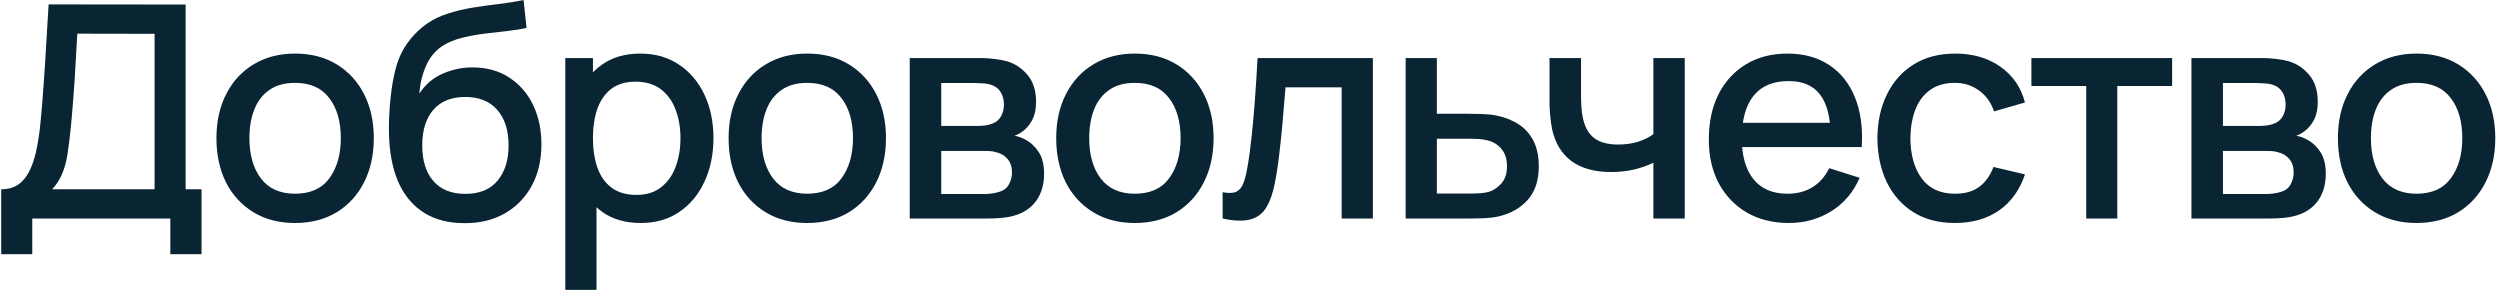<?xml version="1.0" encoding="UTF-8"?> <svg xmlns="http://www.w3.org/2000/svg" width="286" height="34" viewBox="0 0 286 34" fill="none"> <path d="M0.139 29.08V21.651C0.978 21.651 1.669 21.441 2.213 21.022C2.757 20.591 3.188 20.008 3.505 19.271C3.834 18.523 4.083 17.673 4.253 16.721C4.434 15.769 4.57 14.766 4.661 13.712C4.797 12.284 4.91 10.89 5.001 9.53C5.103 8.159 5.194 6.742 5.273 5.28C5.364 3.818 5.46 2.226 5.562 0.503L21.236 0.52V21.651H23.055V29.08H19.485V25H3.692V29.08H0.139ZM5.97 21.651H17.683V3.869L8.843 3.852C8.764 5.099 8.696 6.283 8.639 7.405C8.582 8.527 8.509 9.66 8.418 10.805C8.339 11.938 8.237 13.157 8.112 14.46C7.987 15.707 7.857 16.766 7.721 17.639C7.585 18.5 7.381 19.248 7.109 19.883C6.848 20.518 6.469 21.107 5.97 21.651ZM33.753 25.51C31.917 25.51 30.325 25.096 28.976 24.269C27.628 23.442 26.585 22.303 25.848 20.852C25.123 19.39 24.76 17.707 24.76 15.803C24.76 13.888 25.134 12.205 25.882 10.754C26.63 9.292 27.679 8.159 29.027 7.354C30.376 6.538 31.951 6.13 33.753 6.13C35.589 6.13 37.182 6.544 38.53 7.371C39.879 8.198 40.922 9.337 41.658 10.788C42.395 12.239 42.763 13.91 42.763 15.803C42.763 17.718 42.389 19.407 41.641 20.869C40.905 22.32 39.862 23.459 38.513 24.286C37.165 25.102 35.578 25.51 33.753 25.51ZM33.753 22.161C35.51 22.161 36.819 21.572 37.68 20.393C38.553 19.203 38.989 17.673 38.989 15.803C38.989 13.888 38.547 12.358 37.663 11.213C36.791 10.057 35.487 9.479 33.753 9.479C32.563 9.479 31.583 9.751 30.812 10.295C30.042 10.828 29.469 11.57 29.095 12.522C28.721 13.463 28.534 14.556 28.534 15.803C28.534 17.73 28.976 19.271 29.86 20.427C30.744 21.583 32.042 22.161 33.753 22.161ZM53.047 25.527C51.302 25.516 49.817 25.136 48.593 24.388C47.369 23.64 46.411 22.563 45.72 21.158C45.04 19.741 44.644 18.036 44.53 16.041C44.474 15.078 44.479 14.012 44.547 12.845C44.615 11.666 44.74 10.527 44.921 9.428C45.114 8.329 45.358 7.411 45.652 6.674C45.981 5.858 46.428 5.11 46.995 4.43C47.562 3.739 48.185 3.161 48.865 2.696C49.59 2.197 50.395 1.812 51.279 1.54C52.163 1.257 53.087 1.036 54.05 0.877C55.025 0.718 56.005 0.582 56.991 0.469C57.989 0.344 58.958 0.191 59.898 0.01L60.238 3.189C59.615 3.336 58.878 3.455 58.028 3.546C57.19 3.637 56.317 3.739 55.41 3.852C54.515 3.965 53.659 4.124 52.843 4.328C52.027 4.532 51.319 4.821 50.718 5.195C49.868 5.716 49.217 6.476 48.763 7.473C48.321 8.47 48.055 9.553 47.964 10.72C48.667 9.655 49.562 8.89 50.65 8.425C51.738 7.949 52.866 7.711 54.033 7.711C55.665 7.711 57.071 8.096 58.249 8.867C59.439 9.638 60.352 10.686 60.986 12.012C61.621 13.338 61.938 14.84 61.938 16.517C61.938 18.33 61.564 19.917 60.816 21.277C60.08 22.626 59.042 23.68 57.705 24.439C56.368 25.187 54.815 25.55 53.047 25.527ZM53.234 22.178C54.866 22.178 56.096 21.674 56.923 20.665C57.762 19.656 58.181 18.313 58.181 16.636C58.181 14.913 57.751 13.559 56.889 12.573C56.028 11.587 54.809 11.094 53.234 11.094C51.636 11.094 50.412 11.587 49.562 12.573C48.724 13.559 48.304 14.913 48.304 16.636C48.304 18.381 48.729 19.741 49.579 20.716C50.429 21.691 51.648 22.178 53.234 22.178ZM73.306 25.51C71.549 25.51 70.076 25.085 68.886 24.235C67.696 23.374 66.795 22.212 66.183 20.75C65.571 19.288 65.265 17.639 65.265 15.803C65.265 13.967 65.565 12.318 66.166 10.856C66.778 9.394 67.673 8.244 68.852 7.405C70.042 6.555 71.504 6.13 73.238 6.13C74.96 6.13 76.445 6.555 77.692 7.405C78.95 8.244 79.919 9.394 80.599 10.856C81.279 12.307 81.619 13.956 81.619 15.803C81.619 17.639 81.279 19.294 80.599 20.767C79.93 22.229 78.972 23.385 77.726 24.235C76.49 25.085 75.017 25.51 73.306 25.51ZM64.67 33.16V6.64H67.832V19.849H68.24V33.16H64.67ZM72.813 22.297C73.946 22.297 74.881 22.008 75.618 21.43C76.366 20.852 76.921 20.076 77.284 19.101C77.658 18.115 77.845 17.016 77.845 15.803C77.845 14.602 77.658 13.514 77.284 12.539C76.921 11.564 76.36 10.788 75.601 10.21C74.841 9.632 73.872 9.343 72.694 9.343C71.583 9.343 70.665 9.615 69.94 10.159C69.226 10.703 68.693 11.462 68.342 12.437C68.002 13.412 67.832 14.534 67.832 15.803C67.832 17.072 68.002 18.194 68.342 19.169C68.682 20.144 69.22 20.909 69.957 21.464C70.693 22.019 71.645 22.297 72.813 22.297ZM92.345 25.51C90.509 25.51 88.917 25.096 87.568 24.269C86.219 23.442 85.177 22.303 84.44 20.852C83.715 19.39 83.352 17.707 83.352 15.803C83.352 13.888 83.726 12.205 84.474 10.754C85.222 9.292 86.27 8.159 87.619 7.354C88.968 6.538 90.543 6.13 92.345 6.13C94.181 6.13 95.773 6.544 97.122 7.371C98.471 8.198 99.513 9.337 100.25 10.788C100.987 12.239 101.355 13.91 101.355 15.803C101.355 17.718 100.981 19.407 100.233 20.869C99.496 22.32 98.454 23.459 97.105 24.286C95.757 25.102 94.17 25.51 92.345 25.51ZM92.345 22.161C94.102 22.161 95.411 21.572 96.272 20.393C97.145 19.203 97.581 17.673 97.581 15.803C97.581 13.888 97.139 12.358 96.255 11.213C95.382 10.057 94.079 9.479 92.345 9.479C91.155 9.479 90.175 9.751 89.404 10.295C88.633 10.828 88.061 11.57 87.687 12.522C87.313 13.463 87.126 14.556 87.126 15.803C87.126 17.73 87.568 19.271 88.452 20.427C89.336 21.583 90.634 22.161 92.345 22.161ZM104.074 25V6.64H112.149C112.682 6.64 113.214 6.674 113.747 6.742C114.28 6.799 114.75 6.884 115.158 6.997C116.087 7.258 116.881 7.779 117.538 8.561C118.195 9.332 118.524 10.363 118.524 11.655C118.524 12.392 118.411 13.015 118.184 13.525C117.957 14.024 117.646 14.454 117.249 14.817C117.068 14.976 116.875 15.117 116.671 15.242C116.467 15.367 116.263 15.463 116.059 15.531C116.478 15.599 116.892 15.746 117.3 15.973C117.923 16.302 118.433 16.778 118.83 17.401C119.238 18.013 119.442 18.835 119.442 19.866C119.442 21.101 119.142 22.138 118.541 22.977C117.94 23.804 117.09 24.371 115.991 24.677C115.56 24.802 115.073 24.887 114.529 24.932C113.996 24.977 113.464 25 112.931 25H104.074ZM107.678 22.195H112.71C112.948 22.195 113.22 22.172 113.526 22.127C113.832 22.082 114.104 22.019 114.342 21.94C114.852 21.781 115.215 21.492 115.43 21.073C115.657 20.654 115.77 20.206 115.77 19.73C115.77 19.084 115.6 18.568 115.26 18.183C114.92 17.786 114.489 17.531 113.968 17.418C113.741 17.339 113.492 17.293 113.22 17.282C112.948 17.271 112.716 17.265 112.523 17.265H107.678V22.195ZM107.678 14.409H111.656C111.985 14.409 112.319 14.392 112.659 14.358C112.999 14.313 113.294 14.239 113.543 14.137C113.985 13.967 114.314 13.684 114.529 13.287C114.744 12.879 114.852 12.437 114.852 11.961C114.852 11.44 114.733 10.975 114.495 10.567C114.257 10.159 113.9 9.876 113.424 9.717C113.095 9.604 112.716 9.541 112.285 9.53C111.866 9.507 111.599 9.496 111.486 9.496H107.678V14.409ZM129.824 25.51C127.988 25.51 126.395 25.096 125.047 24.269C123.698 23.442 122.655 22.303 121.919 20.852C121.193 19.39 120.831 17.707 120.831 15.803C120.831 13.888 121.205 12.205 121.953 10.754C122.701 9.292 123.749 8.159 125.098 7.354C126.446 6.538 128.022 6.13 129.824 6.13C131.66 6.13 133.252 6.544 134.601 7.371C135.949 8.198 136.992 9.337 137.729 10.788C138.465 12.239 138.834 13.91 138.834 15.803C138.834 17.718 138.46 19.407 137.712 20.869C136.975 22.32 135.932 23.459 134.584 24.286C133.235 25.102 131.648 25.51 129.824 25.51ZM129.824 22.161C131.58 22.161 132.889 21.572 133.751 20.393C134.623 19.203 135.06 17.673 135.06 15.803C135.06 13.888 134.618 12.358 133.734 11.213C132.861 10.057 131.558 9.479 129.824 9.479C128.634 9.479 127.653 9.751 126.883 10.295C126.112 10.828 125.54 11.57 125.166 12.522C124.792 13.463 124.605 14.556 124.605 15.803C124.605 17.73 125.047 19.271 125.931 20.427C126.815 21.583 128.112 22.161 129.824 22.161ZM139.869 25V21.991C140.549 22.116 141.065 22.099 141.416 21.94C141.779 21.77 142.045 21.464 142.215 21.022C142.397 20.58 142.55 20.008 142.674 19.305C142.867 18.274 143.031 17.101 143.167 15.786C143.315 14.46 143.445 13.026 143.558 11.485C143.672 9.944 143.774 8.329 143.864 6.64H157.056V25H153.486V9.989H147.06C146.992 10.884 146.913 11.836 146.822 12.845C146.743 13.842 146.652 14.834 146.55 15.82C146.448 16.806 146.341 17.73 146.227 18.591C146.114 19.452 145.995 20.189 145.87 20.801C145.644 22.025 145.309 23 144.867 23.725C144.437 24.439 143.825 24.898 143.031 25.102C142.238 25.317 141.184 25.283 139.869 25ZM160.806 25V6.64H164.376V13.015H167.997C168.519 13.015 169.074 13.026 169.663 13.049C170.264 13.072 170.78 13.128 171.21 13.219C172.196 13.423 173.046 13.763 173.76 14.239C174.486 14.715 175.047 15.35 175.443 16.143C175.84 16.925 176.038 17.888 176.038 19.033C176.038 20.631 175.619 21.906 174.78 22.858C173.953 23.799 172.831 24.433 171.414 24.762C170.961 24.864 170.423 24.932 169.799 24.966C169.187 24.989 168.626 25 168.116 25H160.806ZM164.376 22.144H168.32C168.604 22.144 168.927 22.133 169.289 22.11C169.652 22.087 169.986 22.036 170.292 21.957C170.836 21.798 171.324 21.475 171.754 20.988C172.185 20.501 172.4 19.849 172.4 19.033C172.4 18.194 172.185 17.526 171.754 17.027C171.335 16.528 170.802 16.205 170.156 16.058C169.85 15.979 169.539 15.928 169.221 15.905C168.904 15.882 168.604 15.871 168.32 15.871H164.376V22.144ZM189.147 25V18.608C188.524 18.925 187.793 19.186 186.954 19.39C186.116 19.583 185.232 19.679 184.302 19.679C182.421 19.679 180.908 19.26 179.763 18.421C178.63 17.571 177.893 16.347 177.553 14.749C177.463 14.273 177.395 13.786 177.349 13.287C177.304 12.777 177.276 12.312 177.264 11.893C177.264 11.474 177.264 11.162 177.264 10.958V6.64H180.868V10.958C180.868 11.253 180.88 11.644 180.902 12.131C180.925 12.607 180.987 13.072 181.089 13.525C181.305 14.545 181.735 15.304 182.381 15.803C183.027 16.29 183.94 16.534 185.118 16.534C185.968 16.534 186.733 16.426 187.413 16.211C188.105 15.984 188.683 15.695 189.147 15.344V6.64H192.734V25H189.147ZM204.652 25.51C202.827 25.51 201.224 25.113 199.841 24.32C198.47 23.515 197.399 22.399 196.628 20.971C195.869 19.532 195.489 17.866 195.489 15.973C195.489 13.967 195.863 12.227 196.611 10.754C197.37 9.281 198.424 8.142 199.773 7.337C201.122 6.532 202.691 6.13 204.482 6.13C206.352 6.13 207.944 6.566 209.259 7.439C210.574 8.3 211.554 9.53 212.2 11.128C212.857 12.726 213.118 14.624 212.982 16.823H209.429V15.531C209.406 13.4 208.998 11.825 208.205 10.805C207.423 9.785 206.227 9.275 204.618 9.275C202.839 9.275 201.501 9.836 200.606 10.958C199.711 12.08 199.263 13.701 199.263 15.82C199.263 17.837 199.711 19.401 200.606 20.512C201.501 21.611 202.793 22.161 204.482 22.161C205.593 22.161 206.55 21.912 207.355 21.413C208.171 20.903 208.806 20.178 209.259 19.237L212.744 20.342C212.03 21.985 210.948 23.26 209.497 24.167C208.046 25.062 206.431 25.51 204.652 25.51ZM198.107 16.823V14.052H211.214V16.823H198.107ZM223.65 25.51C221.769 25.51 220.171 25.091 218.856 24.252C217.541 23.413 216.533 22.263 215.83 20.801C215.139 19.339 214.787 17.679 214.776 15.82C214.787 13.927 215.15 12.256 215.864 10.805C216.578 9.343 217.598 8.198 218.924 7.371C220.25 6.544 221.842 6.13 223.701 6.13C225.707 6.13 227.418 6.629 228.835 7.626C230.263 8.623 231.204 9.989 231.657 11.723L228.121 12.743C227.77 11.712 227.192 10.913 226.387 10.346C225.594 9.768 224.681 9.479 223.65 9.479C222.483 9.479 221.525 9.757 220.777 10.312C220.029 10.856 219.474 11.604 219.111 12.556C218.748 13.508 218.561 14.596 218.55 15.82C218.561 17.713 218.992 19.243 219.842 20.41C220.703 21.577 221.973 22.161 223.65 22.161C224.795 22.161 225.718 21.9 226.421 21.379C227.135 20.846 227.679 20.087 228.053 19.101L231.657 19.951C231.056 21.742 230.065 23.119 228.682 24.082C227.299 25.034 225.622 25.51 223.65 25.51ZM238.664 25V9.836H232.391V6.64H248.49V9.836H242.217V25H238.664ZM250.701 25V6.64H258.776C259.309 6.64 259.841 6.674 260.374 6.742C260.907 6.799 261.377 6.884 261.785 6.997C262.714 7.258 263.508 7.779 264.165 8.561C264.822 9.332 265.151 10.363 265.151 11.655C265.151 12.392 265.038 13.015 264.811 13.525C264.584 14.024 264.273 14.454 263.876 14.817C263.695 14.976 263.502 15.117 263.298 15.242C263.094 15.367 262.89 15.463 262.686 15.531C263.105 15.599 263.519 15.746 263.927 15.973C264.55 16.302 265.06 16.778 265.457 17.401C265.865 18.013 266.069 18.835 266.069 19.866C266.069 21.101 265.769 22.138 265.168 22.977C264.567 23.804 263.717 24.371 262.618 24.677C262.187 24.802 261.7 24.887 261.156 24.932C260.623 24.977 260.091 25 259.558 25H250.701ZM254.305 22.195H259.337C259.575 22.195 259.847 22.172 260.153 22.127C260.459 22.082 260.731 22.019 260.969 21.94C261.479 21.781 261.842 21.492 262.057 21.073C262.284 20.654 262.397 20.206 262.397 19.73C262.397 19.084 262.227 18.568 261.887 18.183C261.547 17.786 261.116 17.531 260.595 17.418C260.368 17.339 260.119 17.293 259.847 17.282C259.575 17.271 259.343 17.265 259.15 17.265H254.305V22.195ZM254.305 14.409H258.283C258.612 14.409 258.946 14.392 259.286 14.358C259.626 14.313 259.921 14.239 260.17 14.137C260.612 13.967 260.941 13.684 261.156 13.287C261.371 12.879 261.479 12.437 261.479 11.961C261.479 11.44 261.36 10.975 261.122 10.567C260.884 10.159 260.527 9.876 260.051 9.717C259.722 9.604 259.343 9.541 258.912 9.53C258.493 9.507 258.226 9.496 258.113 9.496H254.305V14.409ZM276.451 25.51C274.615 25.51 273.022 25.096 271.674 24.269C270.325 23.442 269.282 22.303 268.546 20.852C267.82 19.39 267.458 17.707 267.458 15.803C267.458 13.888 267.832 12.205 268.58 10.754C269.328 9.292 270.376 8.159 271.725 7.354C273.073 6.538 274.649 6.13 276.451 6.13C278.287 6.13 279.879 6.544 281.228 7.371C282.576 8.198 283.619 9.337 284.356 10.788C285.092 12.239 285.461 13.91 285.461 15.803C285.461 17.718 285.087 19.407 284.339 20.869C283.602 22.32 282.559 23.459 281.211 24.286C279.862 25.102 278.275 25.51 276.451 25.51ZM276.451 22.161C278.207 22.161 279.516 21.572 280.378 20.393C281.25 19.203 281.687 17.673 281.687 15.803C281.687 13.888 281.245 12.358 280.361 11.213C279.488 10.057 278.185 9.479 276.451 9.479C275.261 9.479 274.28 9.751 273.51 10.295C272.739 10.828 272.167 11.57 271.793 12.522C271.419 13.463 271.232 14.556 271.232 15.803C271.232 17.73 271.674 19.271 272.558 20.427C273.442 21.583 274.739 22.161 276.451 22.161Z" fill="#092433"></path> </svg> 